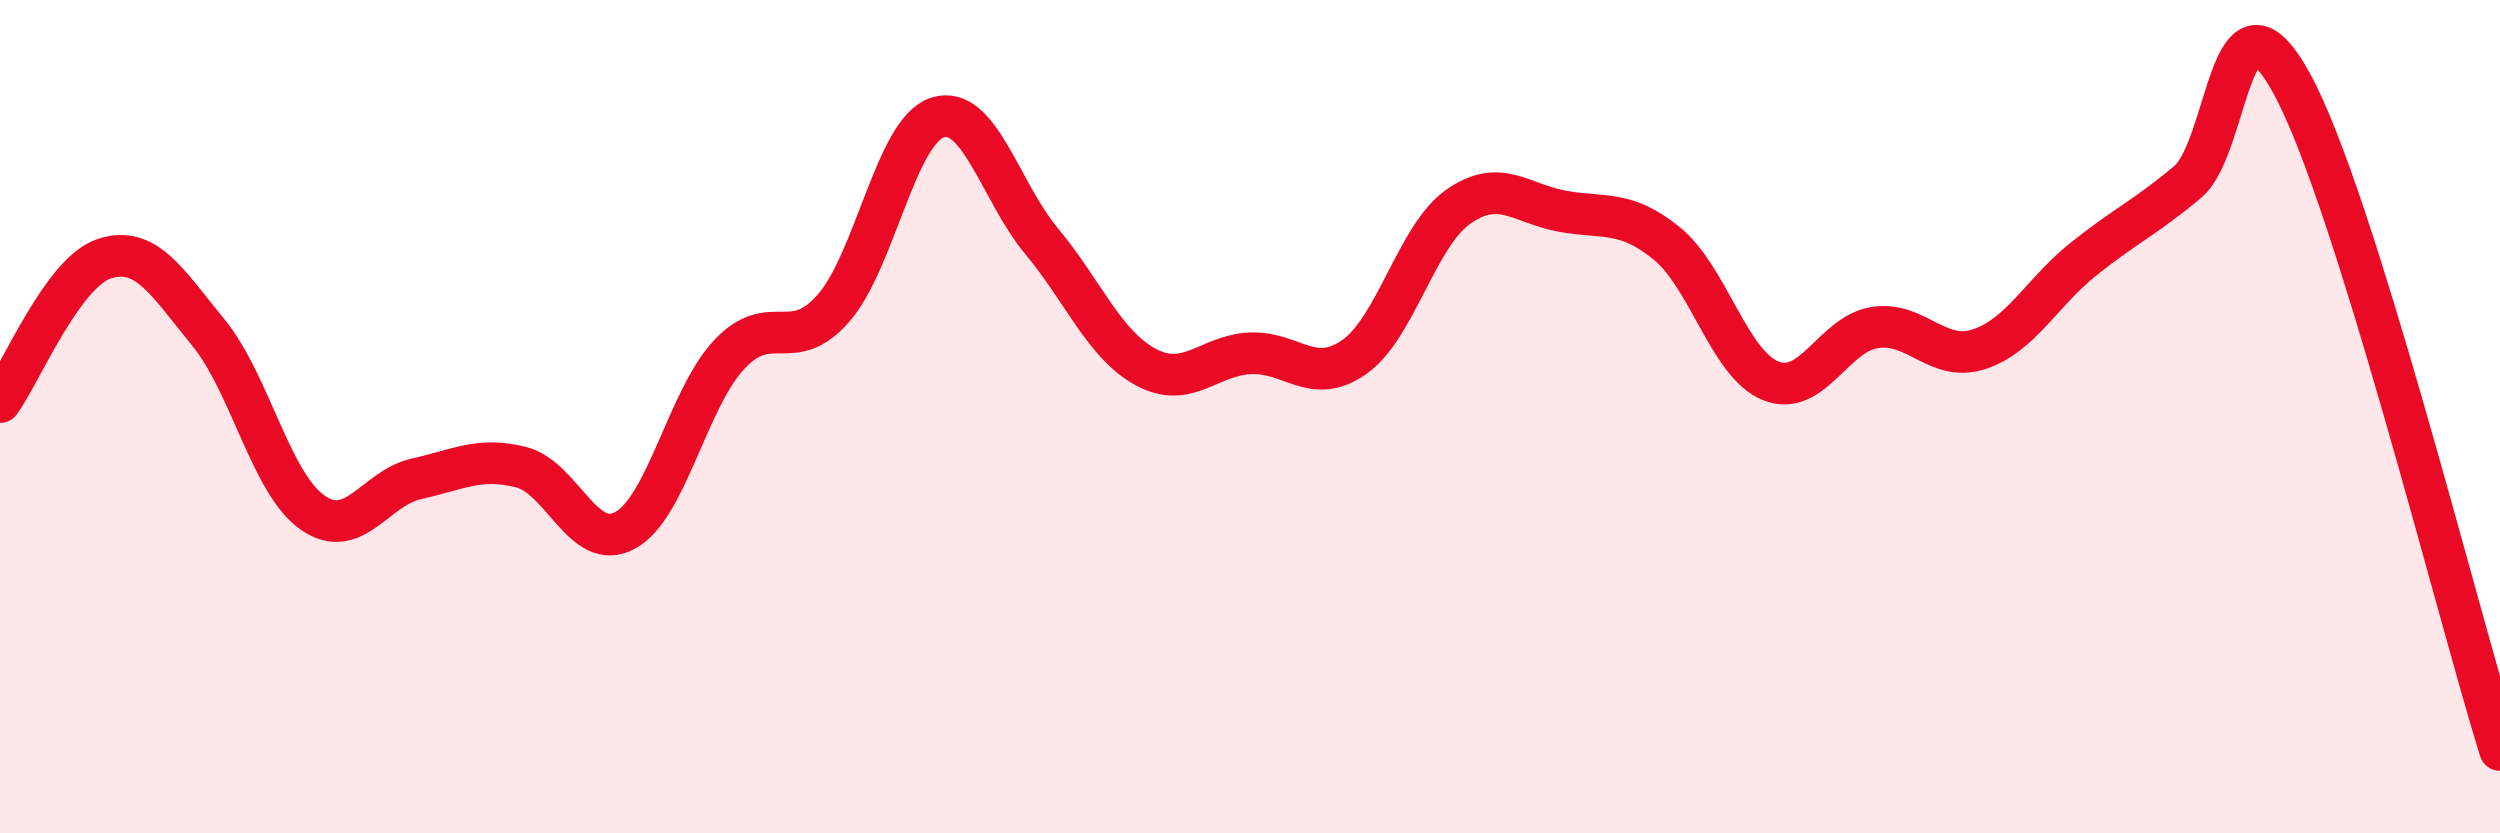 
    <svg width="60" height="20" viewBox="0 0 60 20" xmlns="http://www.w3.org/2000/svg">
      <path
        d="M 0,9.65 C 0.5,8.96 1.5,6.54 2.5,6.21 C 3.5,5.88 4,6.76 5,7.98 C 6,9.2 6.5,11.6 7.5,12.3 C 8.5,13 9,11.71 10,11.49 C 11,11.27 11.5,10.96 12.5,11.21 C 13.5,11.46 14,13.27 15,12.73 C 16,12.19 16.5,9.58 17.5,8.51 C 18.5,7.44 19,8.54 20,7.4 C 21,6.26 21.5,3.14 22.5,2.82 C 23.5,2.5 24,4.59 25,5.79 C 26,6.99 26.5,8.27 27.5,8.81 C 28.5,9.35 29,8.53 30,8.48 C 31,8.43 31.5,9.27 32.5,8.57 C 33.5,7.87 34,5.66 35,4.96 C 36,4.26 36.5,4.89 37.5,5.07 C 38.5,5.25 39,5.03 40,5.84 C 41,6.65 41.5,8.74 42.5,9.14 C 43.5,9.54 44,8.01 45,7.86 C 46,7.71 46.5,8.71 47.5,8.38 C 48.5,8.05 49,7.02 50,6.22 C 51,5.42 51.5,5.21 52.5,4.37 C 53.5,3.53 53.5,-0.73 55,2 C 56.5,4.73 59,14.8 60,18L60 20L0 20Z"
        fill="#EB0A25"
        opacity="0.1"
        stroke-linecap="round"
        stroke-linejoin="round"
      />
      <path
        d="M 0,9.65 C 0.5,8.96 1.5,6.54 2.5,6.21 C 3.5,5.88 4,6.76 5,7.98 C 6,9.2 6.5,11.6 7.5,12.3 C 8.5,13 9,11.71 10,11.49 C 11,11.27 11.5,10.96 12.5,11.21 C 13.5,11.46 14,13.27 15,12.73 C 16,12.19 16.5,9.58 17.5,8.51 C 18.5,7.44 19,8.54 20,7.4 C 21,6.26 21.5,3.14 22.5,2.82 C 23.5,2.5 24,4.59 25,5.79 C 26,6.99 26.5,8.27 27.5,8.81 C 28.5,9.35 29,8.53 30,8.48 C 31,8.43 31.5,9.27 32.5,8.57 C 33.5,7.87 34,5.66 35,4.96 C 36,4.26 36.5,4.89 37.5,5.07 C 38.5,5.25 39,5.03 40,5.84 C 41,6.65 41.5,8.74 42.5,9.14 C 43.5,9.54 44,8.01 45,7.86 C 46,7.71 46.5,8.71 47.5,8.38 C 48.5,8.05 49,7.02 50,6.22 C 51,5.42 51.5,5.21 52.5,4.37 C 53.5,3.53 53.5,-0.73 55,2 C 56.5,4.73 59,14.8 60,18"
        stroke="#EB0A25"
        stroke-width="1"
        fill="none"
        stroke-linecap="round"
        stroke-linejoin="round"
      />
    </svg>
  